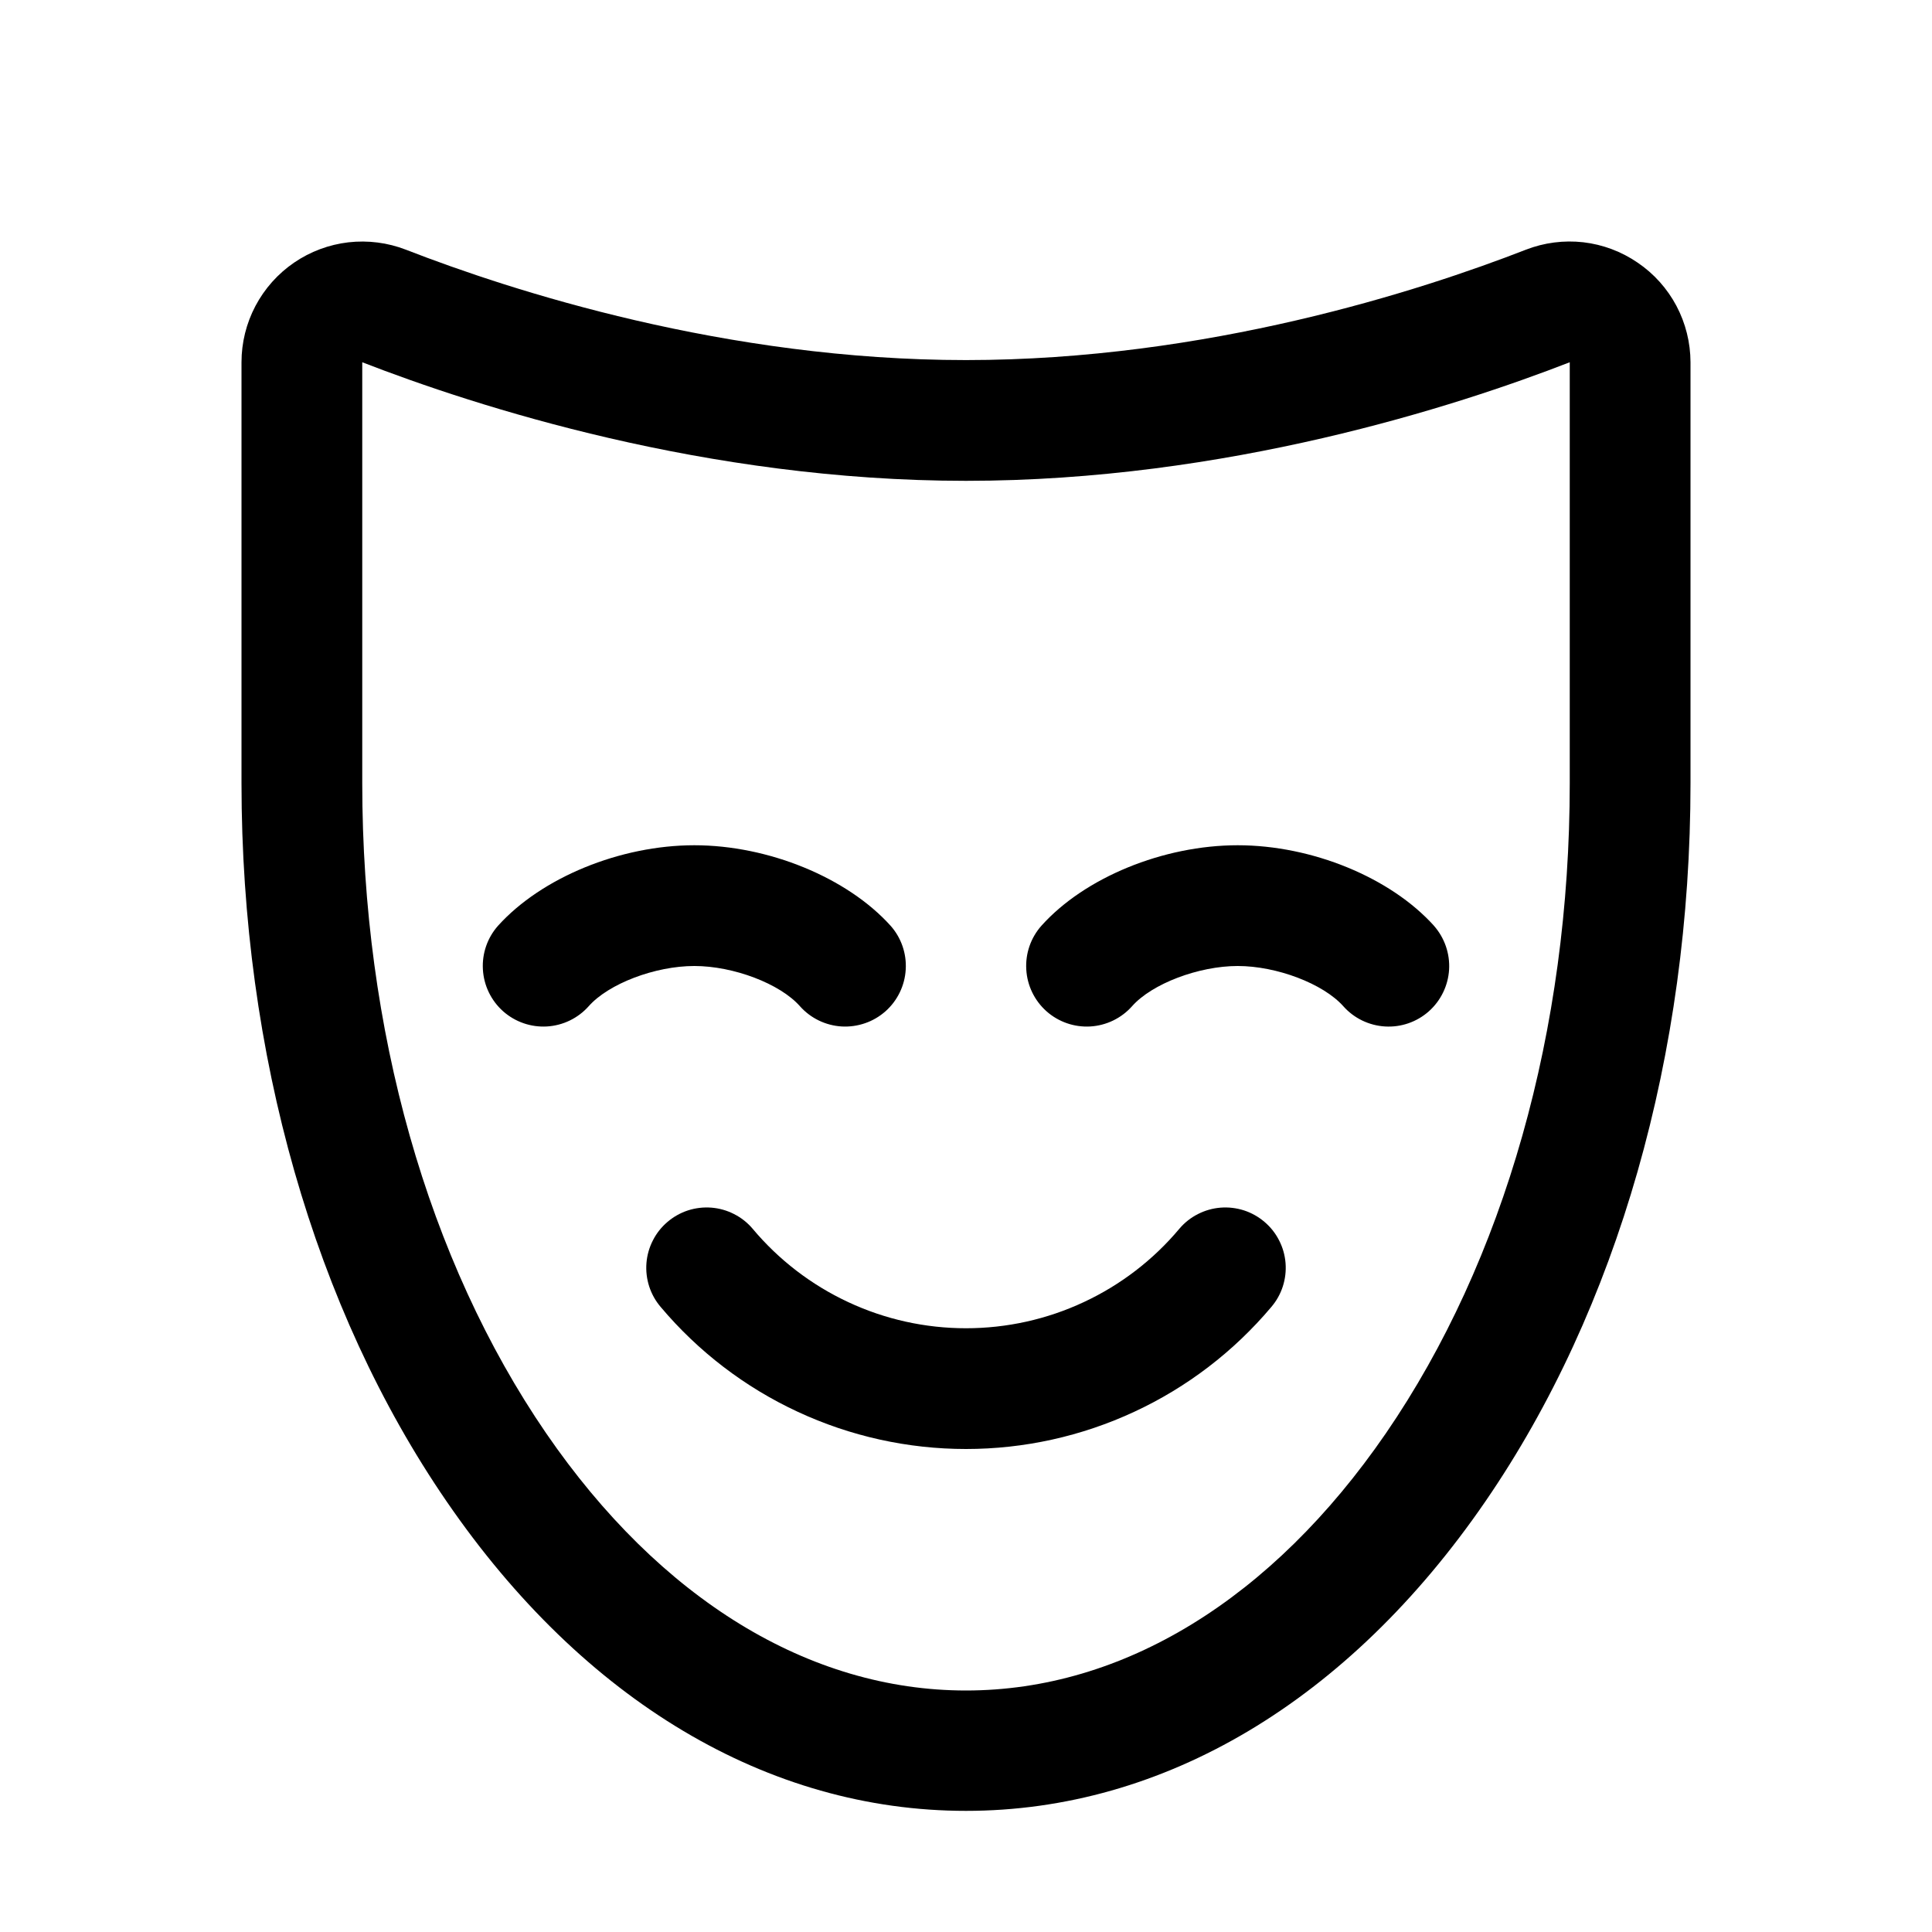 <svg width="40" height="40" viewBox="0 0 40 40" fill="none" xmlns="http://www.w3.org/2000/svg">
<path d="M33.906 5.438C33.571 5.208 33.185 5.063 32.782 5.016C32.378 4.97 31.969 5.023 31.591 5.17C29.398 6.024 24.972 7.455 20 7.455C15.028 7.455 10.6 6.024 8.405 5.17C8.026 5.023 7.617 4.971 7.213 5.017C6.81 5.064 6.424 5.208 6.088 5.438C5.753 5.667 5.479 5.975 5.289 6.334C5.099 6.694 5 7.094 5 7.5V16.214C5 21.814 6.508 27.097 9.247 31.086C12.084 35.22 15.903 37.492 20 37.492C24.097 37.492 27.916 35.216 30.753 31.086C33.492 27.1 35 21.817 35 16.217V7.5C34.999 7.093 34.899 6.693 34.709 6.333C34.518 5.974 34.243 5.666 33.906 5.438ZM32.5 16.219C32.5 21.319 31.147 26.099 28.692 29.677C26.334 33.109 23.248 35 20 35C16.752 35 13.666 33.109 11.308 29.675C8.853 26.094 7.5 21.317 7.5 16.217V7.5C9.861 8.417 14.622 9.955 20 9.955C25.378 9.955 30.141 8.417 32.5 7.5V16.22V16.219ZM29.688 19.167C29.908 19.416 30.021 19.742 30.002 20.074C29.982 20.406 29.831 20.717 29.583 20.938C29.334 21.159 29.008 21.272 28.676 21.252C28.344 21.232 28.033 21.082 27.812 20.833C27.394 20.364 26.43 20 25.625 20C24.82 20 23.85 20.366 23.438 20.833C23.216 21.082 22.906 21.232 22.573 21.252C22.241 21.271 21.915 21.158 21.666 20.937C21.418 20.716 21.267 20.405 21.248 20.073C21.228 19.741 21.341 19.414 21.562 19.166C22.455 18.169 24.084 17.5 25.625 17.5C27.166 17.5 28.789 18.169 29.688 19.166V19.167ZM14.375 20C13.564 20 12.6 20.366 12.188 20.833C11.966 21.082 11.656 21.232 11.323 21.252C10.991 21.271 10.665 21.158 10.416 20.937C10.168 20.716 10.017 20.405 9.998 20.073C9.978 19.741 10.091 19.414 10.312 19.166C11.211 18.169 12.841 17.5 14.375 17.5C15.909 17.5 17.539 18.169 18.438 19.166C18.659 19.414 18.772 19.741 18.752 20.073C18.733 20.405 18.582 20.716 18.334 20.937C18.21 21.046 18.067 21.131 17.911 21.184C17.756 21.238 17.591 21.261 17.427 21.252C17.094 21.232 16.784 21.082 16.562 20.833C16.15 20.366 15.186 20 14.375 20ZM26.32 27.061C25.544 27.982 24.577 28.722 23.485 29.229C22.393 29.737 21.204 30 20 30C18.796 30 17.607 29.737 16.515 29.229C15.423 28.722 14.456 27.982 13.68 27.061C13.573 26.936 13.492 26.792 13.441 26.635C13.391 26.479 13.371 26.315 13.384 26.151C13.397 25.987 13.442 25.828 13.517 25.682C13.591 25.535 13.694 25.405 13.819 25.299C13.944 25.192 14.088 25.111 14.244 25.06C14.4 25.01 14.565 24.99 14.729 25.003C14.893 25.016 15.052 25.061 15.198 25.136C15.345 25.21 15.475 25.313 15.581 25.438C16.122 26.084 16.798 26.603 17.562 26.959C18.325 27.316 19.157 27.5 20 27.5C20.843 27.5 21.675 27.316 22.438 26.959C23.202 26.603 23.878 26.084 24.419 25.438C24.525 25.313 24.655 25.21 24.802 25.136C24.948 25.061 25.108 25.016 25.271 25.003C25.435 24.99 25.599 25.01 25.756 25.06C25.912 25.111 26.056 25.192 26.181 25.299C26.306 25.405 26.409 25.535 26.483 25.682C26.558 25.828 26.603 25.987 26.616 26.151C26.629 26.315 26.609 26.479 26.559 26.635C26.508 26.792 26.427 26.936 26.32 27.061Z" fill="black"/>
</svg>
